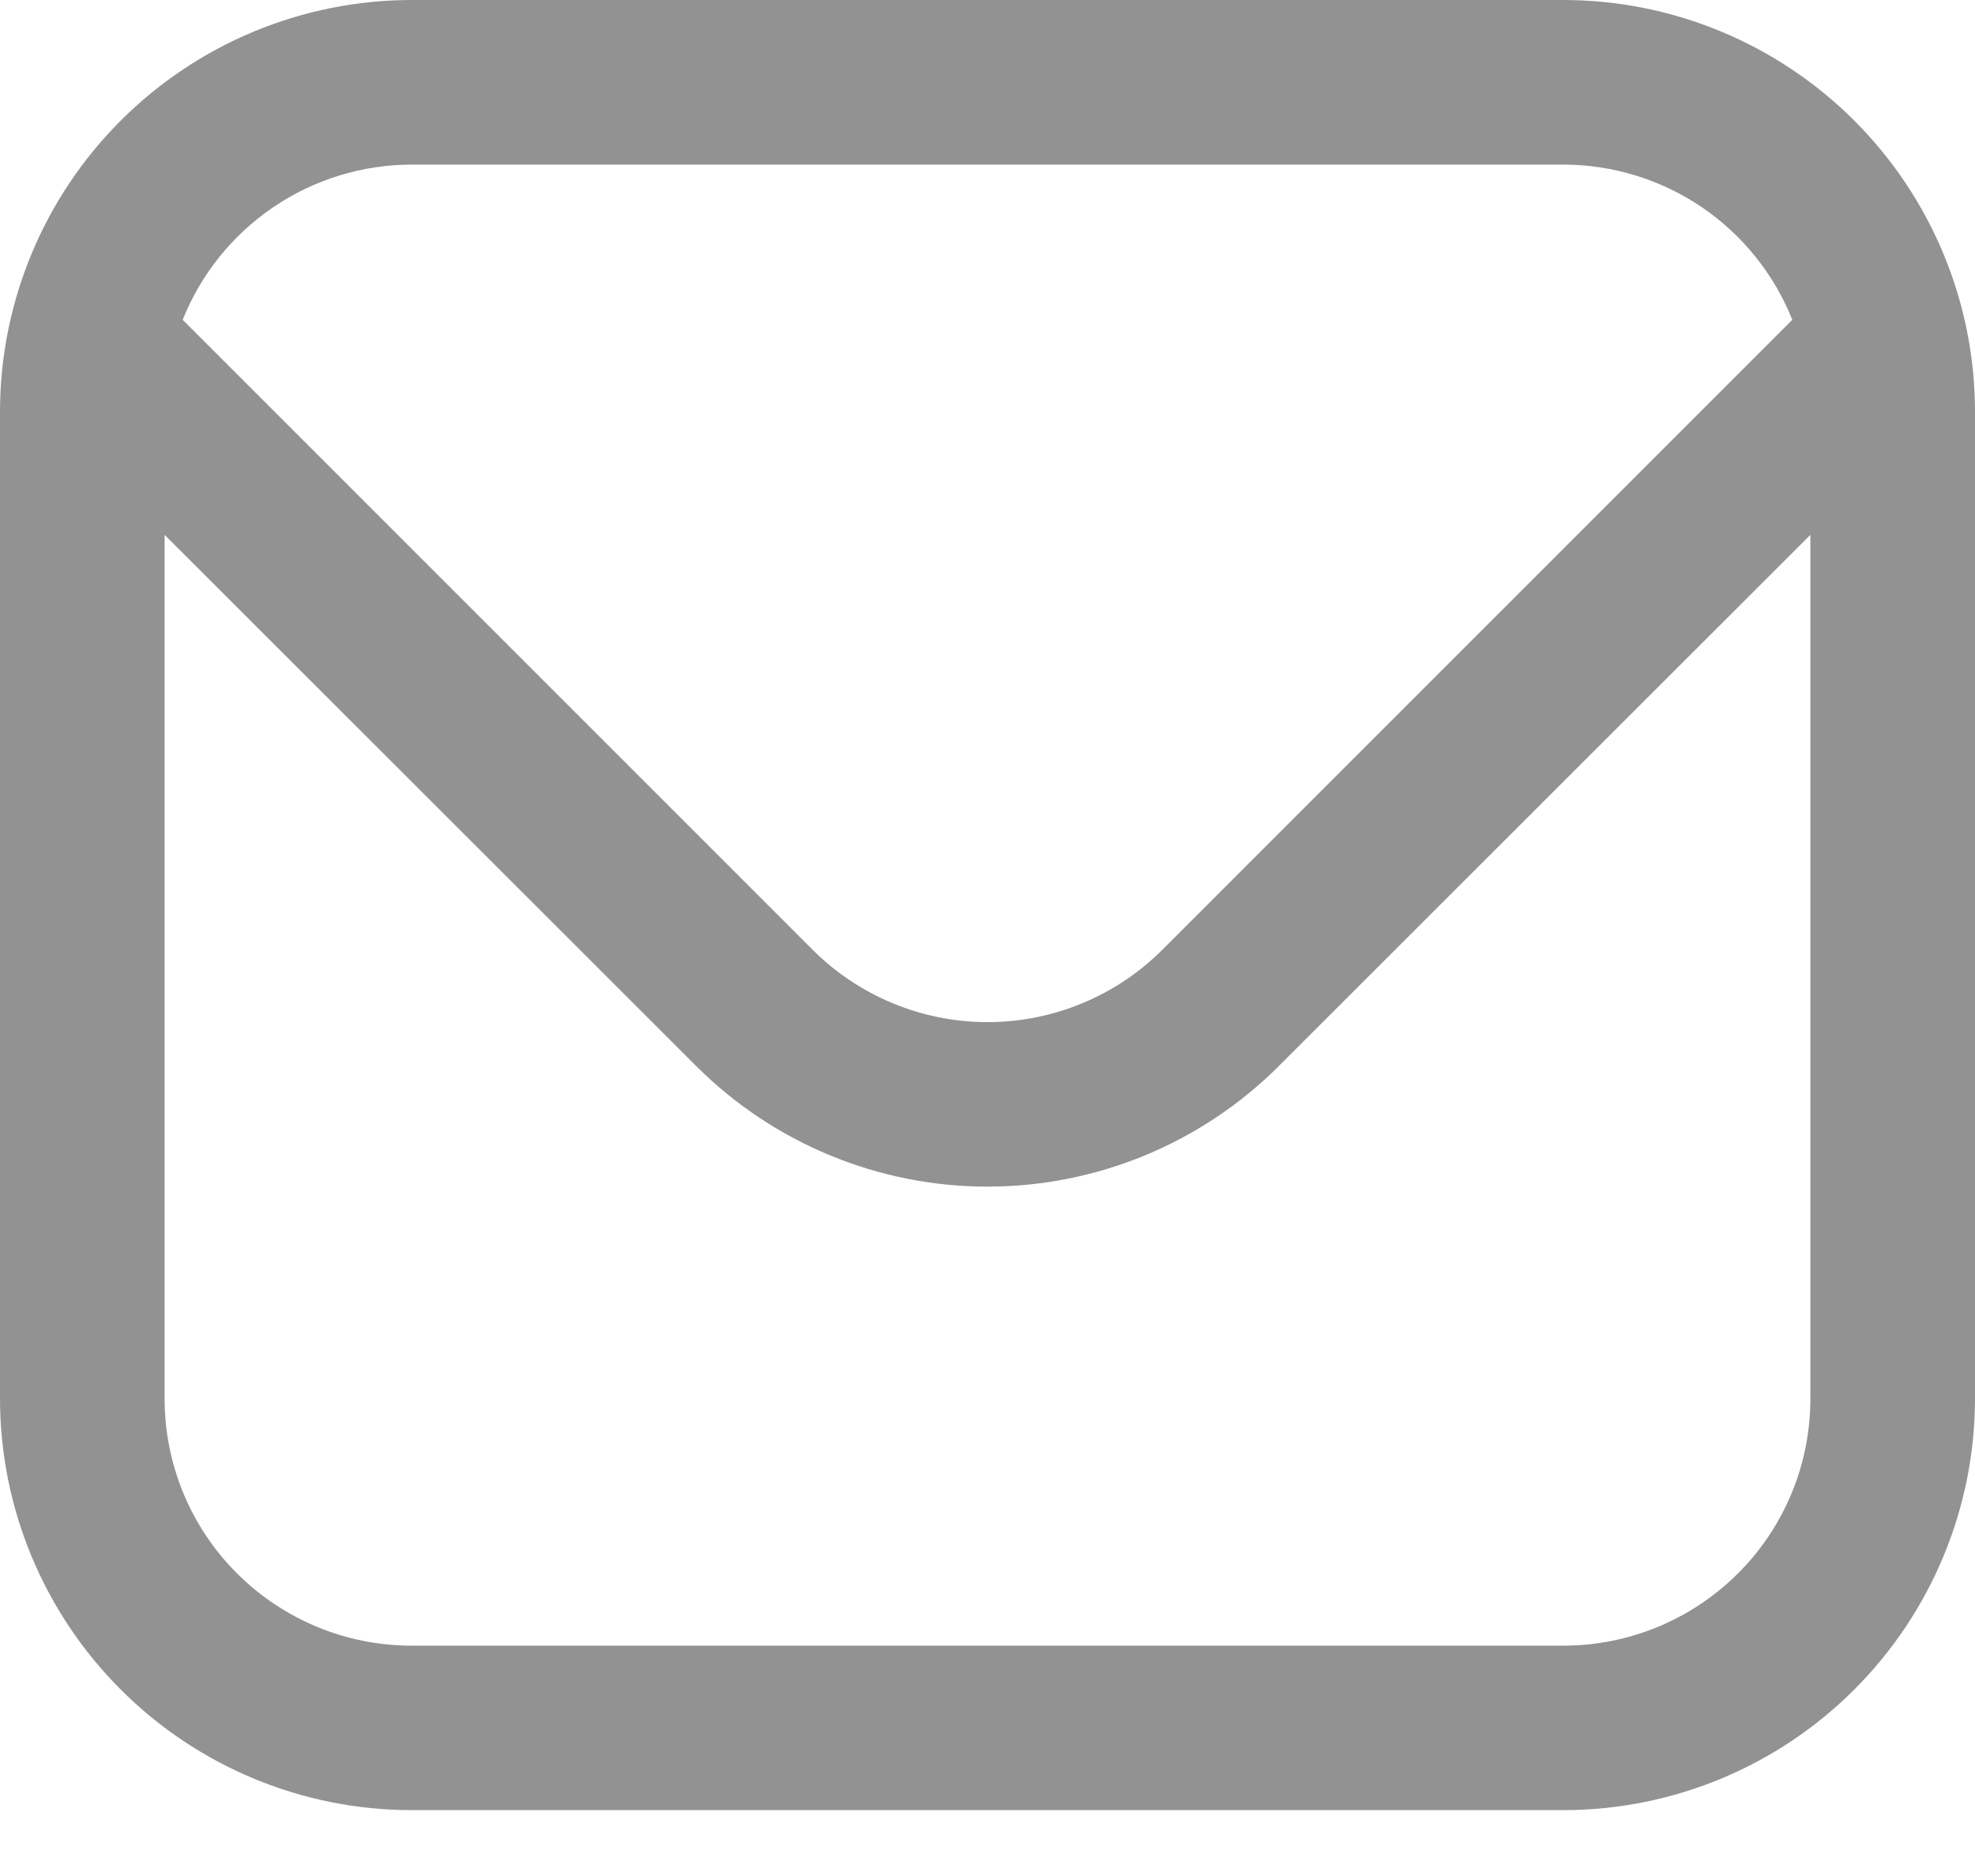 <svg width="20" height="19" viewBox="0 0 20 19" fill="none" xmlns="http://www.w3.org/2000/svg">
<path d="M15.833 0H4.167C3.062 0.001 2.003 0.441 1.222 1.222C0.441 2.003 0.001 3.062 0 4.167V14.167C0.001 15.271 0.441 16.33 1.222 17.111C2.003 17.893 3.062 18.332 4.167 18.333H15.833C16.938 18.332 17.997 17.893 18.778 17.111C19.559 16.33 19.999 15.271 20 14.167V4.167C19.999 3.062 19.559 2.003 18.778 1.222C17.997 0.441 16.938 0.001 15.833 0ZM4.167 1.667H15.833C16.332 1.668 16.82 1.818 17.233 2.098C17.645 2.378 17.965 2.776 18.15 3.239L11.768 9.622C11.299 10.089 10.663 10.352 10 10.352C9.337 10.352 8.701 10.089 8.232 9.622L1.85 3.239C2.035 2.776 2.355 2.378 2.768 2.098C3.18 1.818 3.668 1.668 4.167 1.667ZM15.833 16.667H4.167C3.504 16.667 2.868 16.403 2.399 15.934C1.93 15.466 1.667 14.83 1.667 14.167V5.417L7.053 10.8C7.836 11.58 8.895 12.018 10 12.018C11.105 12.018 12.165 11.58 12.947 10.8L18.333 5.417V14.167C18.333 14.83 18.07 15.466 17.601 15.934C17.132 16.403 16.496 16.667 15.833 16.667Z" fill="#929292"/>
</svg>
